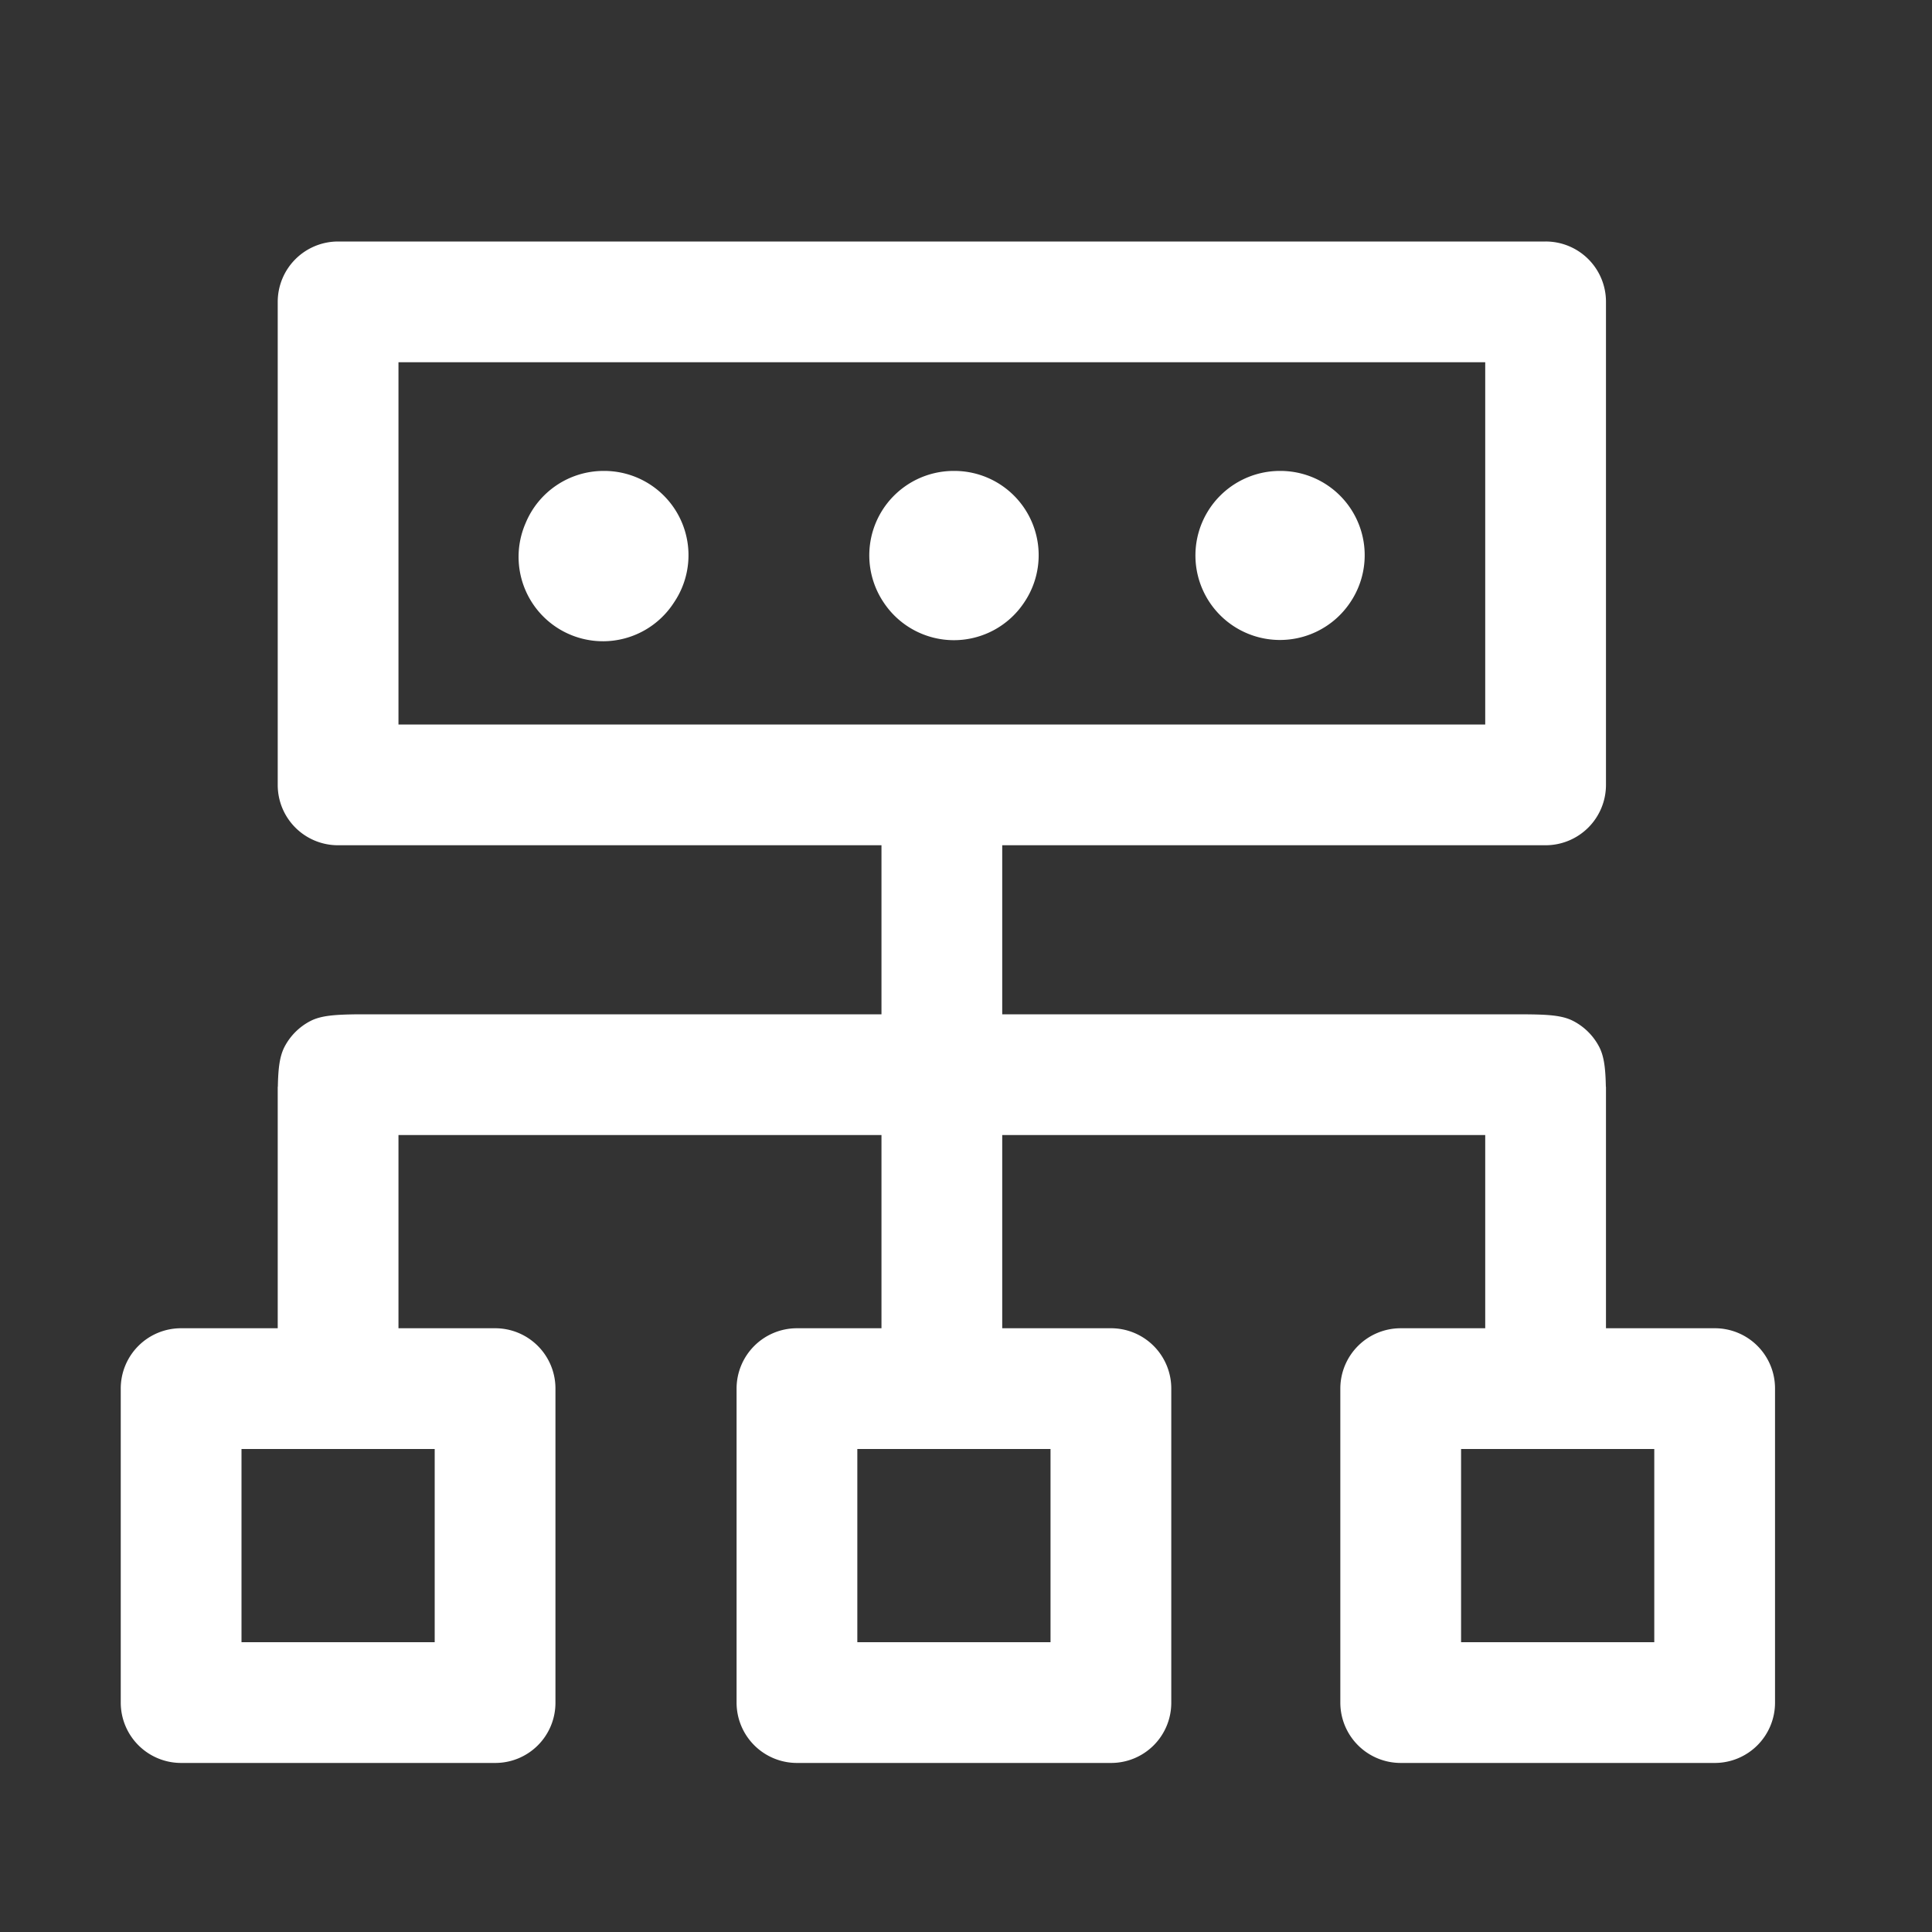 <?xml version="1.0" standalone="no"?><!DOCTYPE svg PUBLIC "-//W3C//DTD SVG 1.1//EN" "http://www.w3.org/Graphics/SVG/1.1/DTD/svg11.dtd"><svg t="1731492520695" class="icon" viewBox="0 0 1024 1024" version="1.1" xmlns="http://www.w3.org/2000/svg" p-id="11863" xmlns:xlink="http://www.w3.org/1999/xlink" width="256" height="256"><rect x="0" y="0" width="1024" height="1024" fill="#333333" stroke="none"/><path d="M819.2 128a31.936 31.936 0 0 1 32 32v256a32 32 0 0 1-32 32H531.2v89.6h268.8c17.92 0 27.072 0 33.92 3.584a32.192 32.192 0 0 1 13.696 13.696c2.56 4.992 3.328 11.2 3.52 21.12h0.064v128h57.6a31.872 31.872 0 0 1 32 32v166.4a31.936 31.936 0 0 1-32 32h-166.4a32 32 0 0 1-32-32v-166.4a32 32 0 0 1 32-32h44.8V601.6h-256V704h57.6a31.936 31.936 0 0 1 32 32v166.4a31.872 31.872 0 0 1-32 32H422.4a32 32 0 0 1-32-32v-166.4a32 32 0 0 1 32-32h44.8V601.6h-256V704h51.2a31.936 31.936 0 0 1 32 32v166.4a31.872 31.872 0 0 1-32 32H96a32 32 0 0 1-32-32v-166.4a31.936 31.936 0 0 1 32-32h51.2V576h0.064c0.192-9.92 0.96-16.128 3.52-21.12a32.128 32.128 0 0 1 13.696-13.696c5.696-2.944 12.992-3.456 25.6-3.584H467.2V448H179.2a31.936 31.936 0 0 1-32-32v-256a32 32 0 0 1 32-32h640zM230.4 768H128v102.4h102.4V768z m326.4 0H454.4v102.4h102.4V768z m320 0h-102.4v102.4h102.4V768z m-89.6-576h-576v192h576V192zM320 249.6a44.672 44.672 0 0 1 37.248 69.696 44.736 44.736 0 0 1-78.656-42.048A44.736 44.736 0 0 1 320 249.6z m185.6 0a44.672 44.672 0 0 1 37.248 69.696 44.672 44.672 0 0 1-74.496 0A44.736 44.736 0 0 1 505.6 249.6z m172.8 0a44.672 44.672 0 0 1 37.248 69.696A44.8 44.8 0 1 1 678.4 249.6z" p-id="11864" fill="#ffffff"></path></svg>